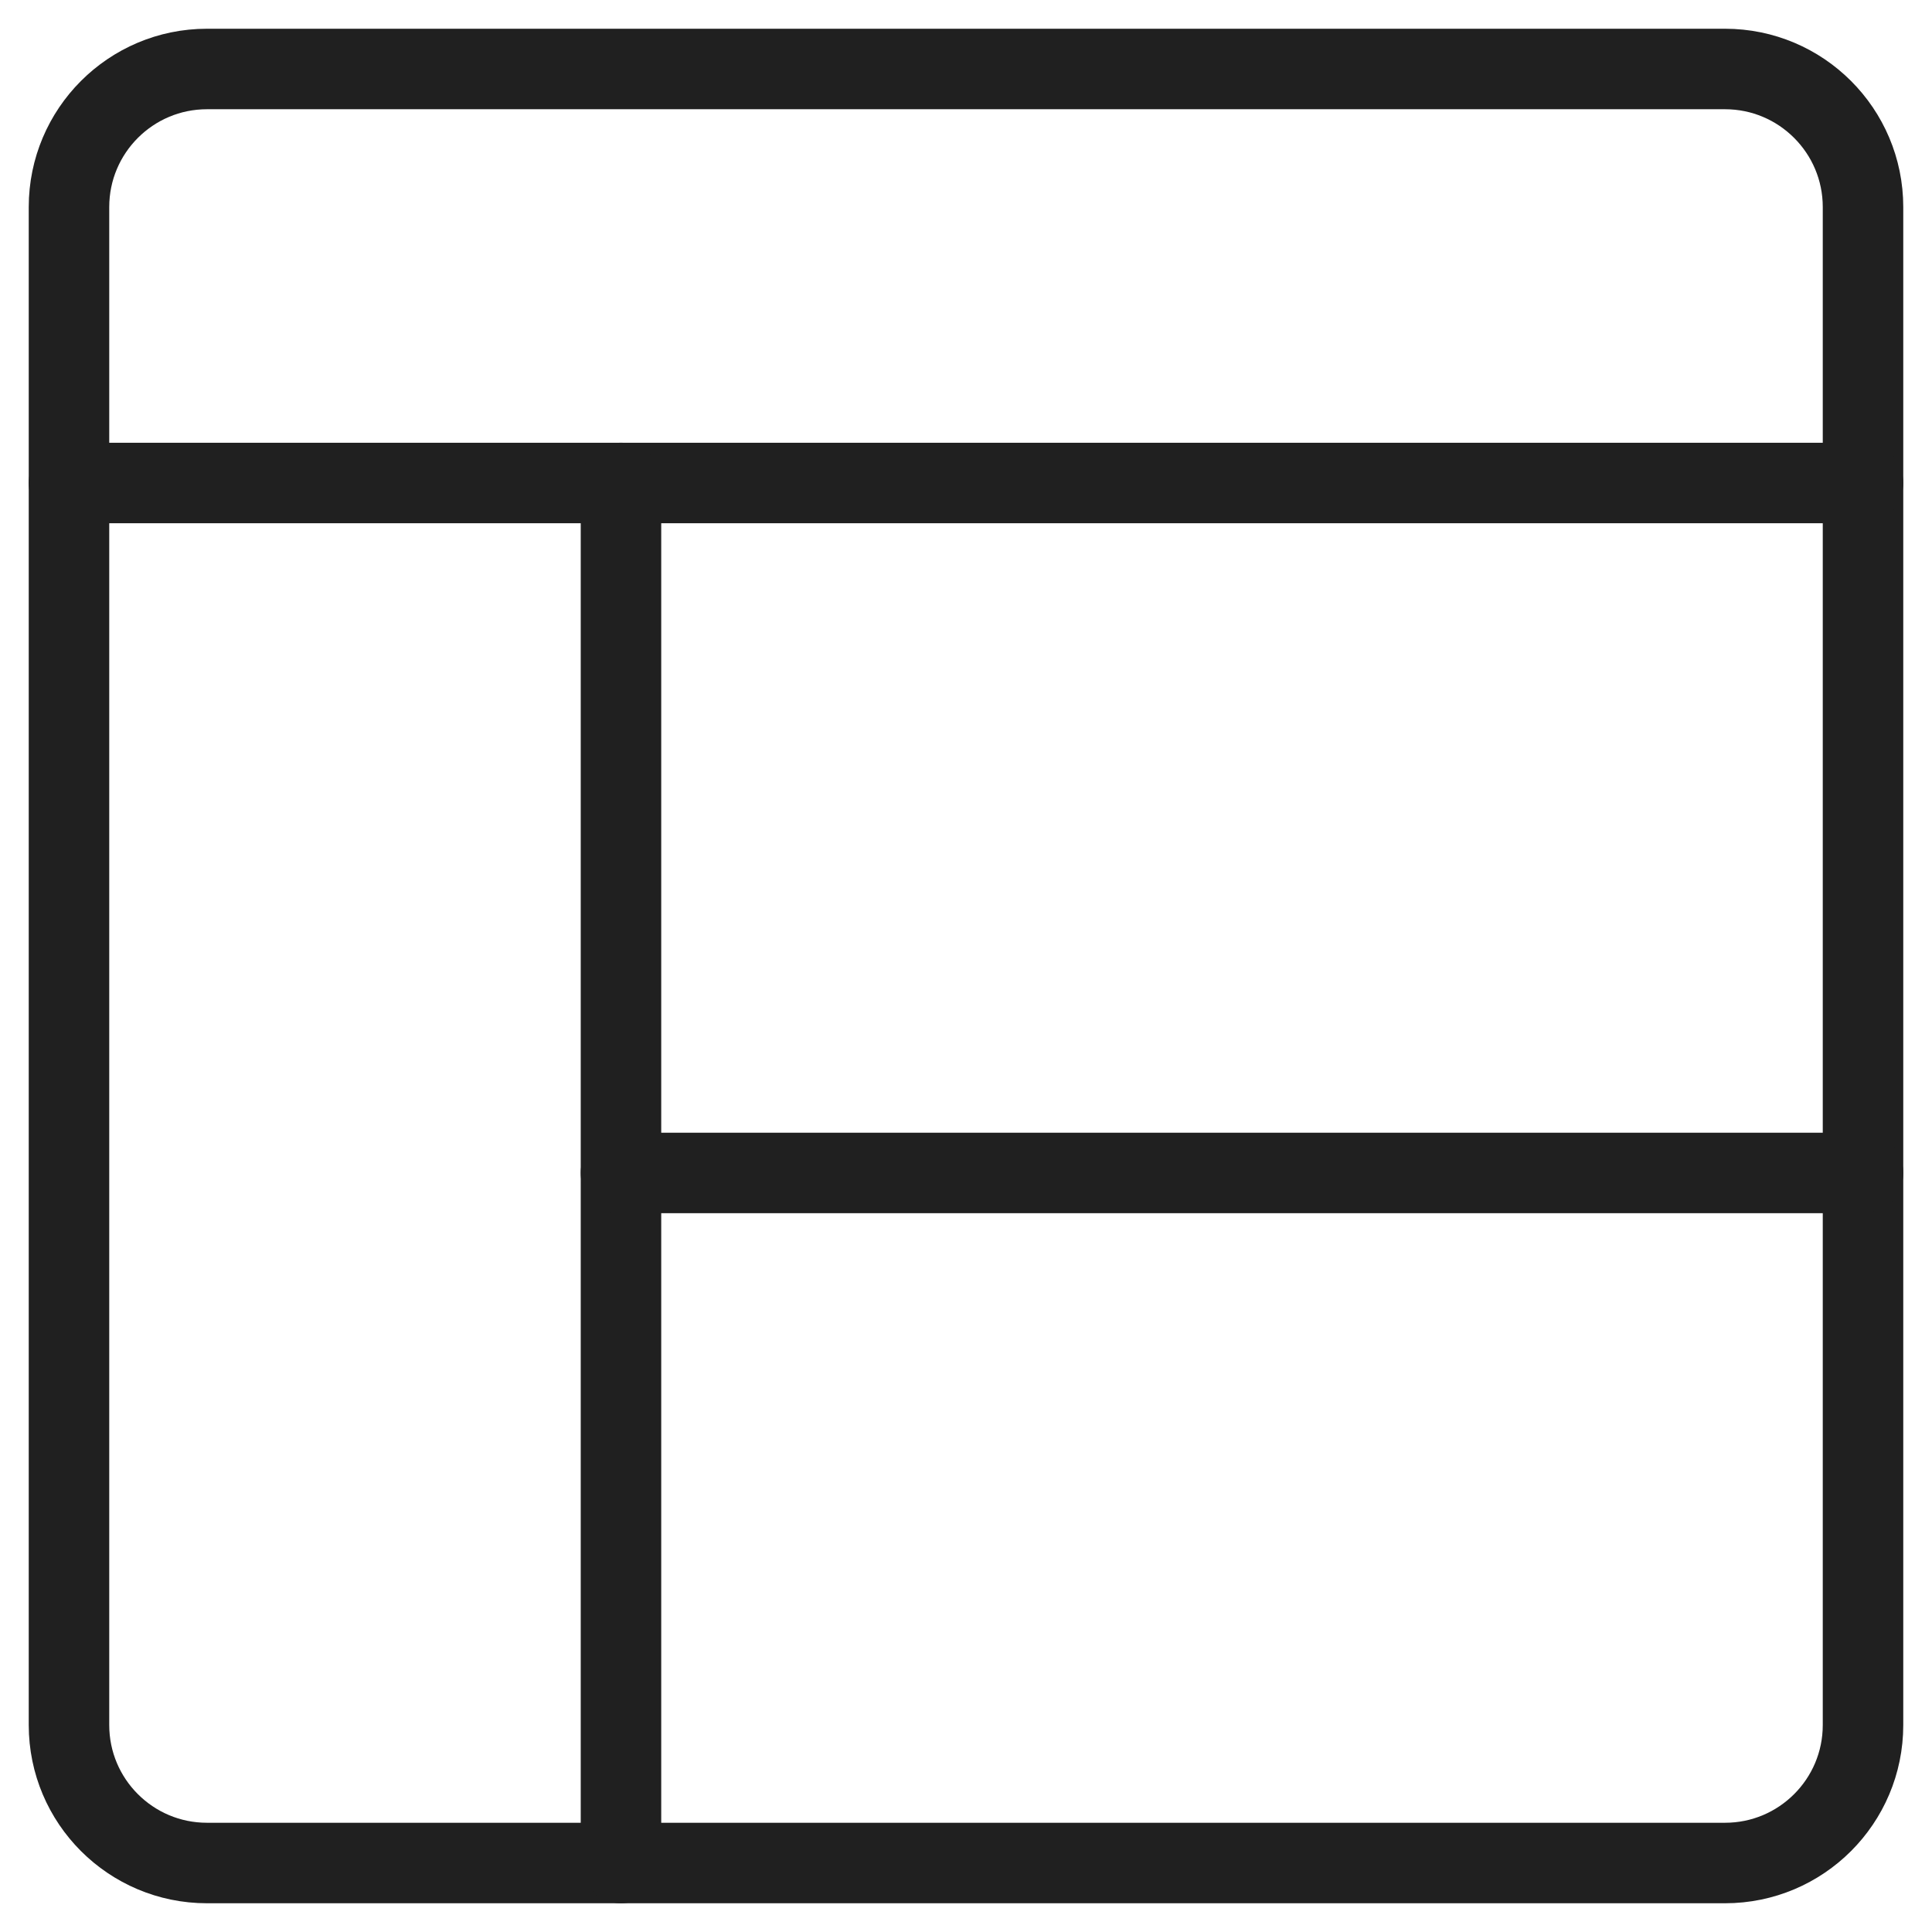 <svg width="24" height="24" viewBox="0 0 24 24" fill="none" xmlns="http://www.w3.org/2000/svg">
<path d="M21.429 0.857H2.571C1.625 0.857 0.857 1.625 0.857 2.572V21.429C0.857 22.376 1.625 23.143 2.571 23.143H21.429C22.375 23.143 23.143 22.376 23.143 21.429V2.572C23.143 1.625 22.375 0.857 21.429 0.857Z" stroke="#202020" stroke-linecap="round" stroke-linejoin="round"/>
<path d="M0.857 6H23.143" stroke="#202020" stroke-linecap="round" stroke-linejoin="round"/>
<path d="M7.714 6V23.143" stroke="#202020" stroke-linecap="round" stroke-linejoin="round"/>
<path d="M23.143 14.571H7.714" stroke="#202020" stroke-linecap="round" stroke-linejoin="round"/>
</svg>
